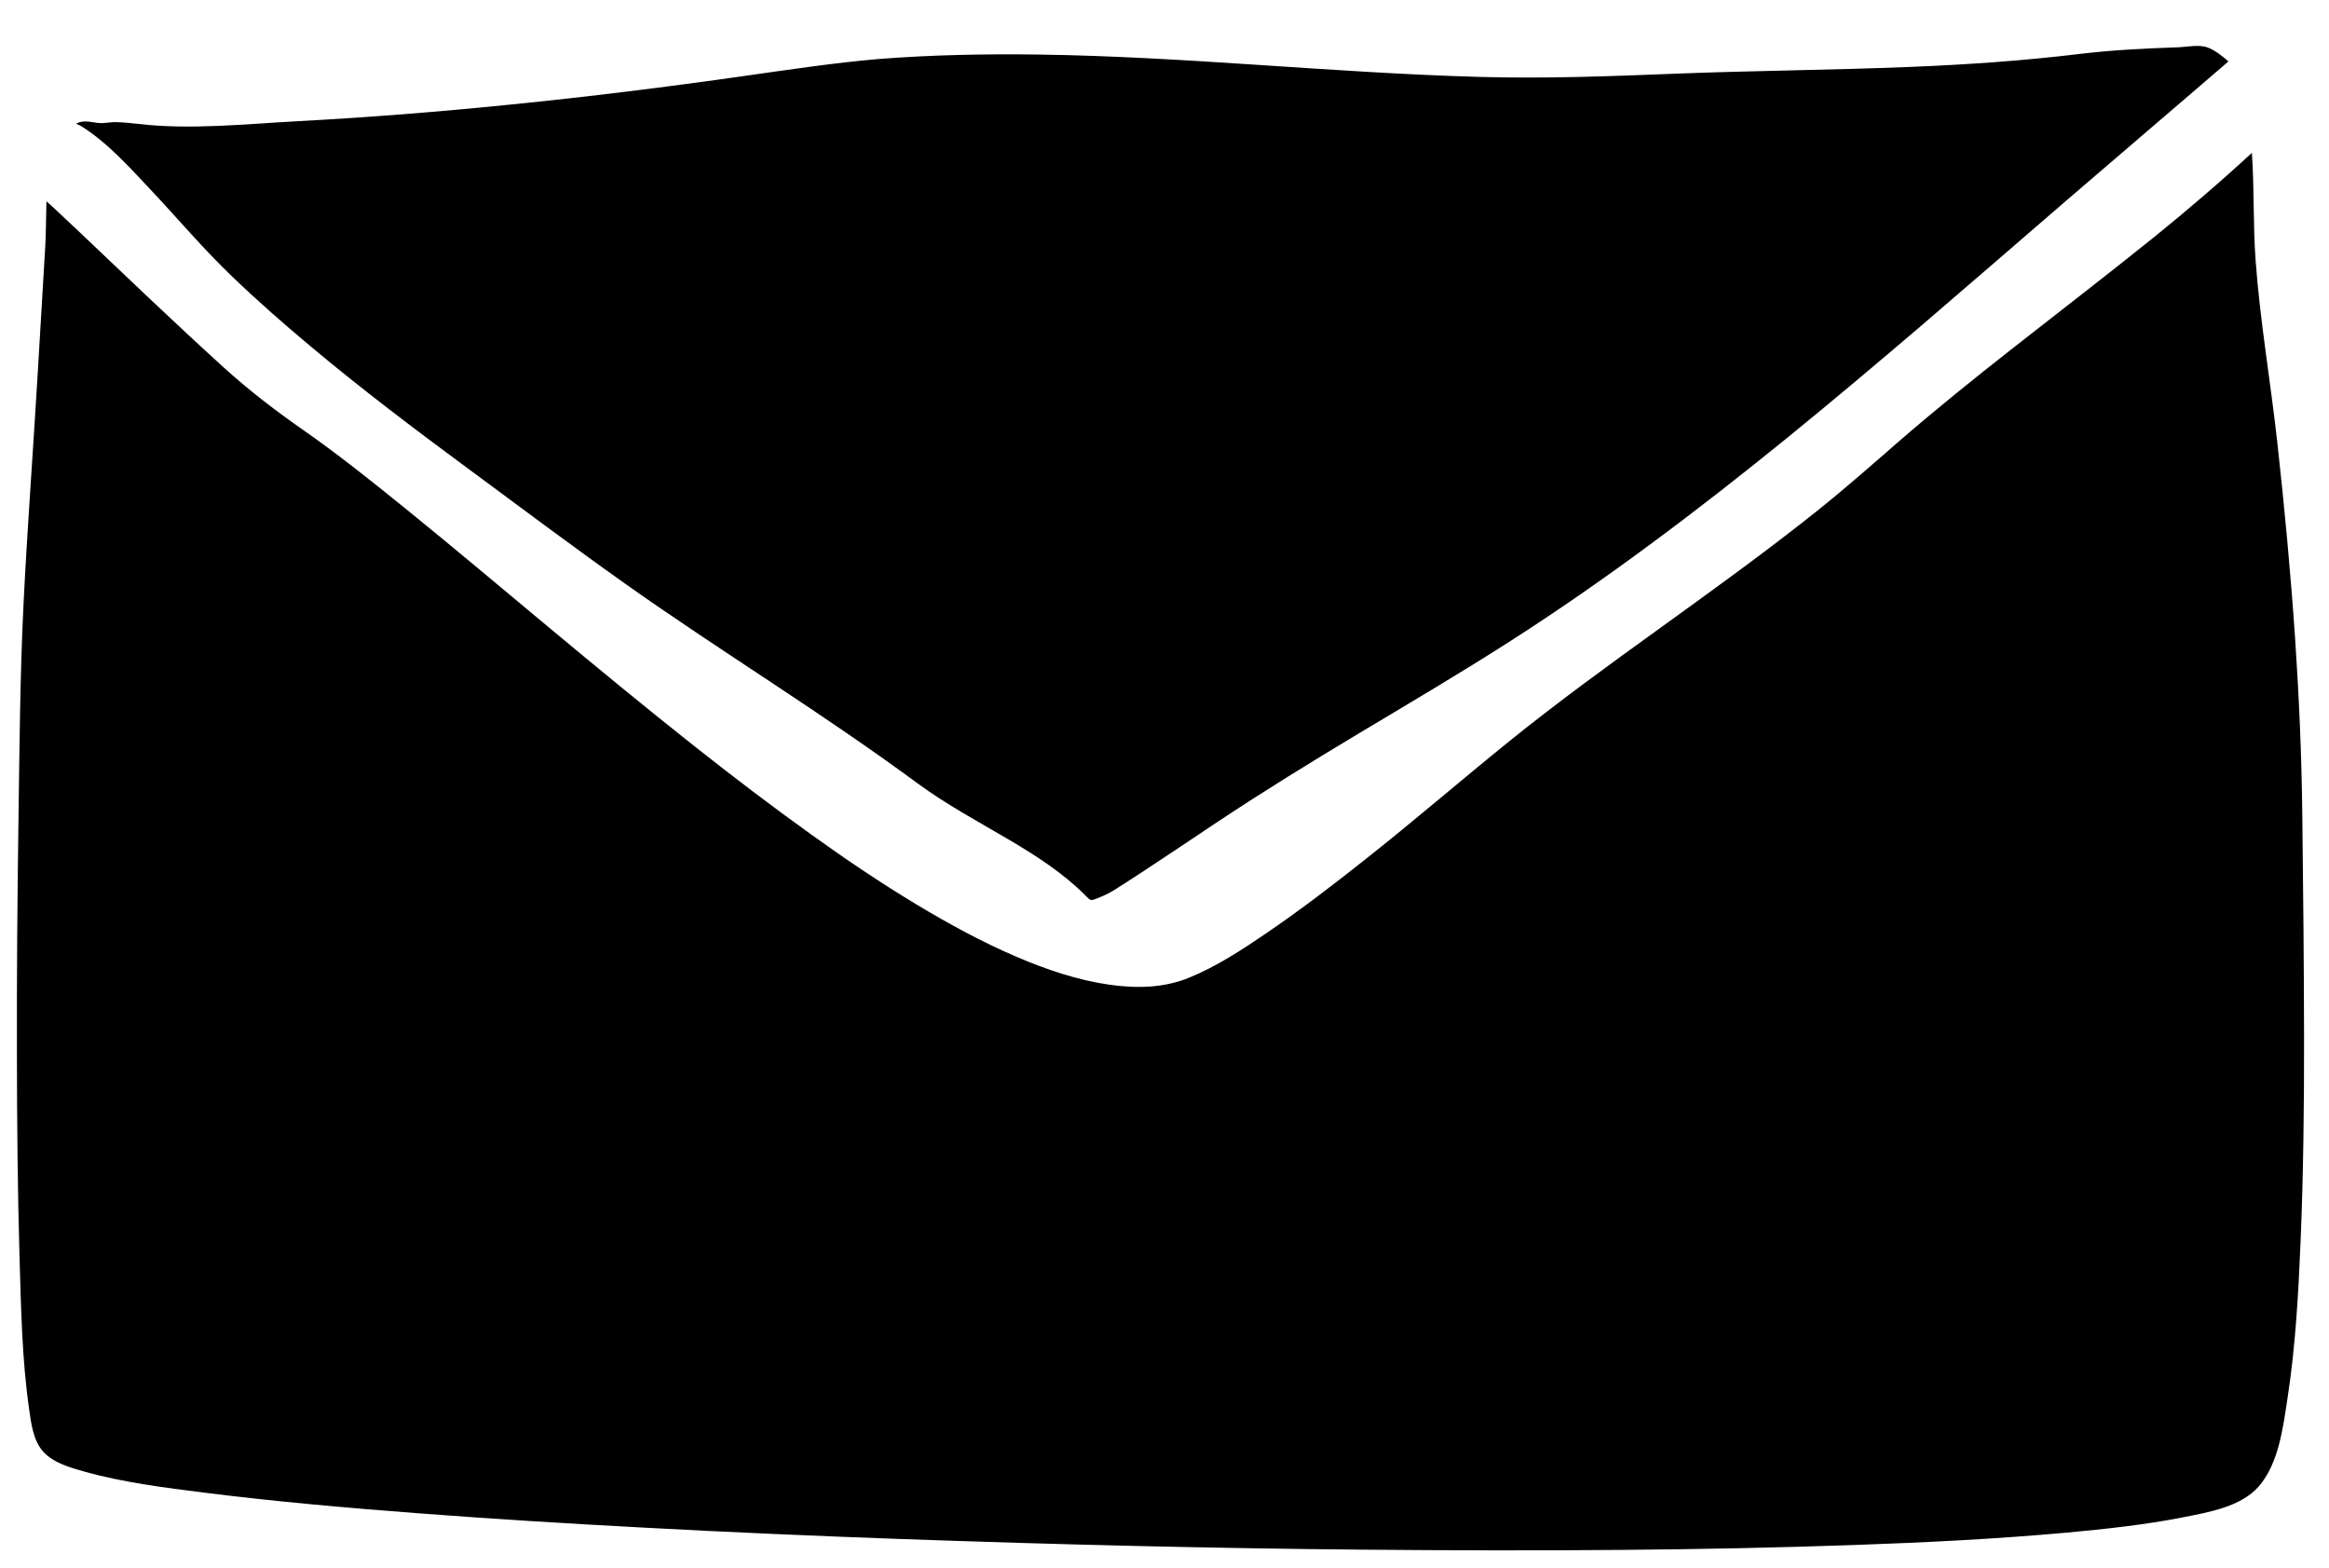 <?xml version="1.0" encoding="utf-8"?>
<!-- Generator: Adobe Illustrator 23.0.1, SVG Export Plug-In . SVG Version: 6.00 Build 0)  -->
<svg version="1.1" id="Layer_1" xmlns="http://www.w3.org/2000/svg" xmlns:xlink="http://www.w3.org/1999/xlink" x="0px" y="0px"
	 viewBox="0 0 214.72 144.57" style="enable-background:new 0 0 214.72 144.57;" xml:space="preserve">
<g>
	<path d="M13.99,17.6c2.47,2.63,4.8,5.39,7.4,7.88c2.32,2.23,4.74,4.35,7.21,6.42c4.69,3.93,9.58,7.63,14.5,11.26
		c4.81,3.55,9.6,7.15,14.48,10.61c4.47,3.17,9.05,6.17,13.62,9.2c4.53,3,9.03,6.03,13.4,9.25c2.68,1.97,5.61,3.53,8.47,5.22
		c2.49,1.47,4.96,3.06,7.01,5.12c0.5,0.5,0.45,0.5,1.14,0.23c0.53-0.21,0.95-0.4,1.46-0.71c0.92-0.58,1.83-1.17,2.73-1.76
		c2.33-1.53,4.64-3.09,6.97-4.64c4.22-2.8,8.53-5.45,12.88-8.06c4.68-2.8,9.38-5.57,13.97-8.51c4.37-2.8,8.64-5.77,12.82-8.86
		c4.3-3.17,8.51-6.47,12.66-9.84c4.18-3.4,8.3-6.87,12.4-10.37c4.47-3.83,8.92-7.69,13.38-11.54c4.1-3.53,8.21-7.03,12.31-10.56
		c0.88-0.76,1.77-1.52,2.65-2.28c-0.56-0.5-1.29-1.06-1.94-1.29c-0.79-0.29-1.89-0.04-2.72-0.01c-3.03,0.1-6.03,0.25-9.04,0.61
		c-5.21,0.63-10.44,0.99-15.69,1.2c-7.18,0.29-14.36,0.34-21.53,0.62c-6.04,0.24-12.05,0.47-18.1,0.3
		c-6.83-0.19-13.64-0.66-20.45-1.11c-6.68-0.44-13.36-0.85-20.06-0.95c-4.98-0.07-9.97,0.02-14.93,0.41
		C76.81,5.8,72.7,6.43,68.57,7.01c-7.15,1.02-14.32,1.91-21.51,2.63c-6.51,0.66-13.03,1.18-19.56,1.53
		c-4.85,0.26-9.97,0.82-14.78,0.25c-0.7-0.08-1.33-0.14-2.01-0.16c-0.54-0.02-1.07,0.13-1.6,0.08C8.51,11.29,8,11.11,7.4,11.25
		c-0.14,0.03-0.26,0.1-0.39,0.16c0.19,0.07,0.38,0.16,0.56,0.27C9.97,13.2,12.05,15.54,13.99,17.6z"/>
	<path d="M185.54,32.12c-3.54,2.78-7.05,5.6-10.45,8.55c-2.52,2.19-5.02,4.4-7.63,6.48c-4.75,3.79-9.69,7.34-14.62,10.9
		c-4.61,3.33-9.22,6.67-13.65,10.25c-4.45,3.59-8.77,7.33-13.25,10.87c-3.02,2.4-6.09,4.75-9.28,6.92
		c-2.22,1.51-4.53,3.02-7.03,4.04c-2.35,0.96-4.84,1-7.33,0.65c-2.95-0.42-5.81-1.39-8.55-2.56c-3.2-1.37-6.26-3.04-9.24-4.83
		c-3.34-2.01-6.58-4.2-9.75-6.48c-3.67-2.63-7.26-5.37-10.8-8.17c-4.49-3.55-8.91-7.2-13.31-10.86c-4.39-3.66-8.76-7.34-13.2-10.94
		c-3.13-2.54-6.3-5.07-9.61-7.38c-2.55-1.78-4.9-3.59-7.22-5.69c-4.47-4.06-8.83-8.24-13.21-12.4C6.54,20.65,5.66,19.82,4.78,19
		c-0.16-0.15-0.33-0.29-0.5-0.44c-0.04,1.4-0.03,2.81-0.11,4.2c-0.23,3.93-0.47,7.85-0.7,11.78c-0.41,6.97-0.94,13.94-1.29,20.92
		c-0.34,6.77-0.38,13.55-0.48,20.33c-0.1,7.16-0.16,14.33-0.14,21.49c0.01,6.2,0.06,12.4,0.24,18.59c0.14,4.66,0.22,9.38,0.88,14
		c0.19,1.33,0.37,2.92,1.31,3.96c0.94,1.03,2.46,1.46,3.75,1.82c3.63,1.02,7.43,1.49,11.16,1.96c6.51,0.82,13.06,1.39,19.6,1.89
		c6.96,0.53,13.94,0.96,20.91,1.33c7.81,0.42,15.63,0.76,23.45,1.04c7.3,0.26,14.61,0.48,21.92,0.65c7,0.16,13.99,0.28,20.99,0.34
		c7.93,0.07,15.86,0.09,23.79,0.02c7.12-0.06,14.25-0.2,21.37-0.45c6.53-0.23,13.07-0.55,19.58-1.14c3.57-0.33,7.16-0.71,10.68-1.4
		c2.37-0.47,5.4-0.96,7.06-2.87c1.84-2.12,2.24-5.46,2.65-8.15c0.73-4.76,1-9.6,1.2-14.41c0.26-6.27,0.33-12.56,0.32-18.84
		c-0.01-6.81-0.08-13.62-0.16-20.42c-0.06-5.48-0.3-10.96-0.67-16.43c-0.41-5.99-0.97-11.96-1.63-17.93
		c-0.62-5.62-1.6-11.25-2.01-16.88c-0.24-3.29-0.11-6.59-0.34-9.87c-2.9,2.68-5.91,5.25-8.98,7.74
		C194.31,25.31,189.91,28.69,185.54,32.12z"/>
</g>
</svg>
